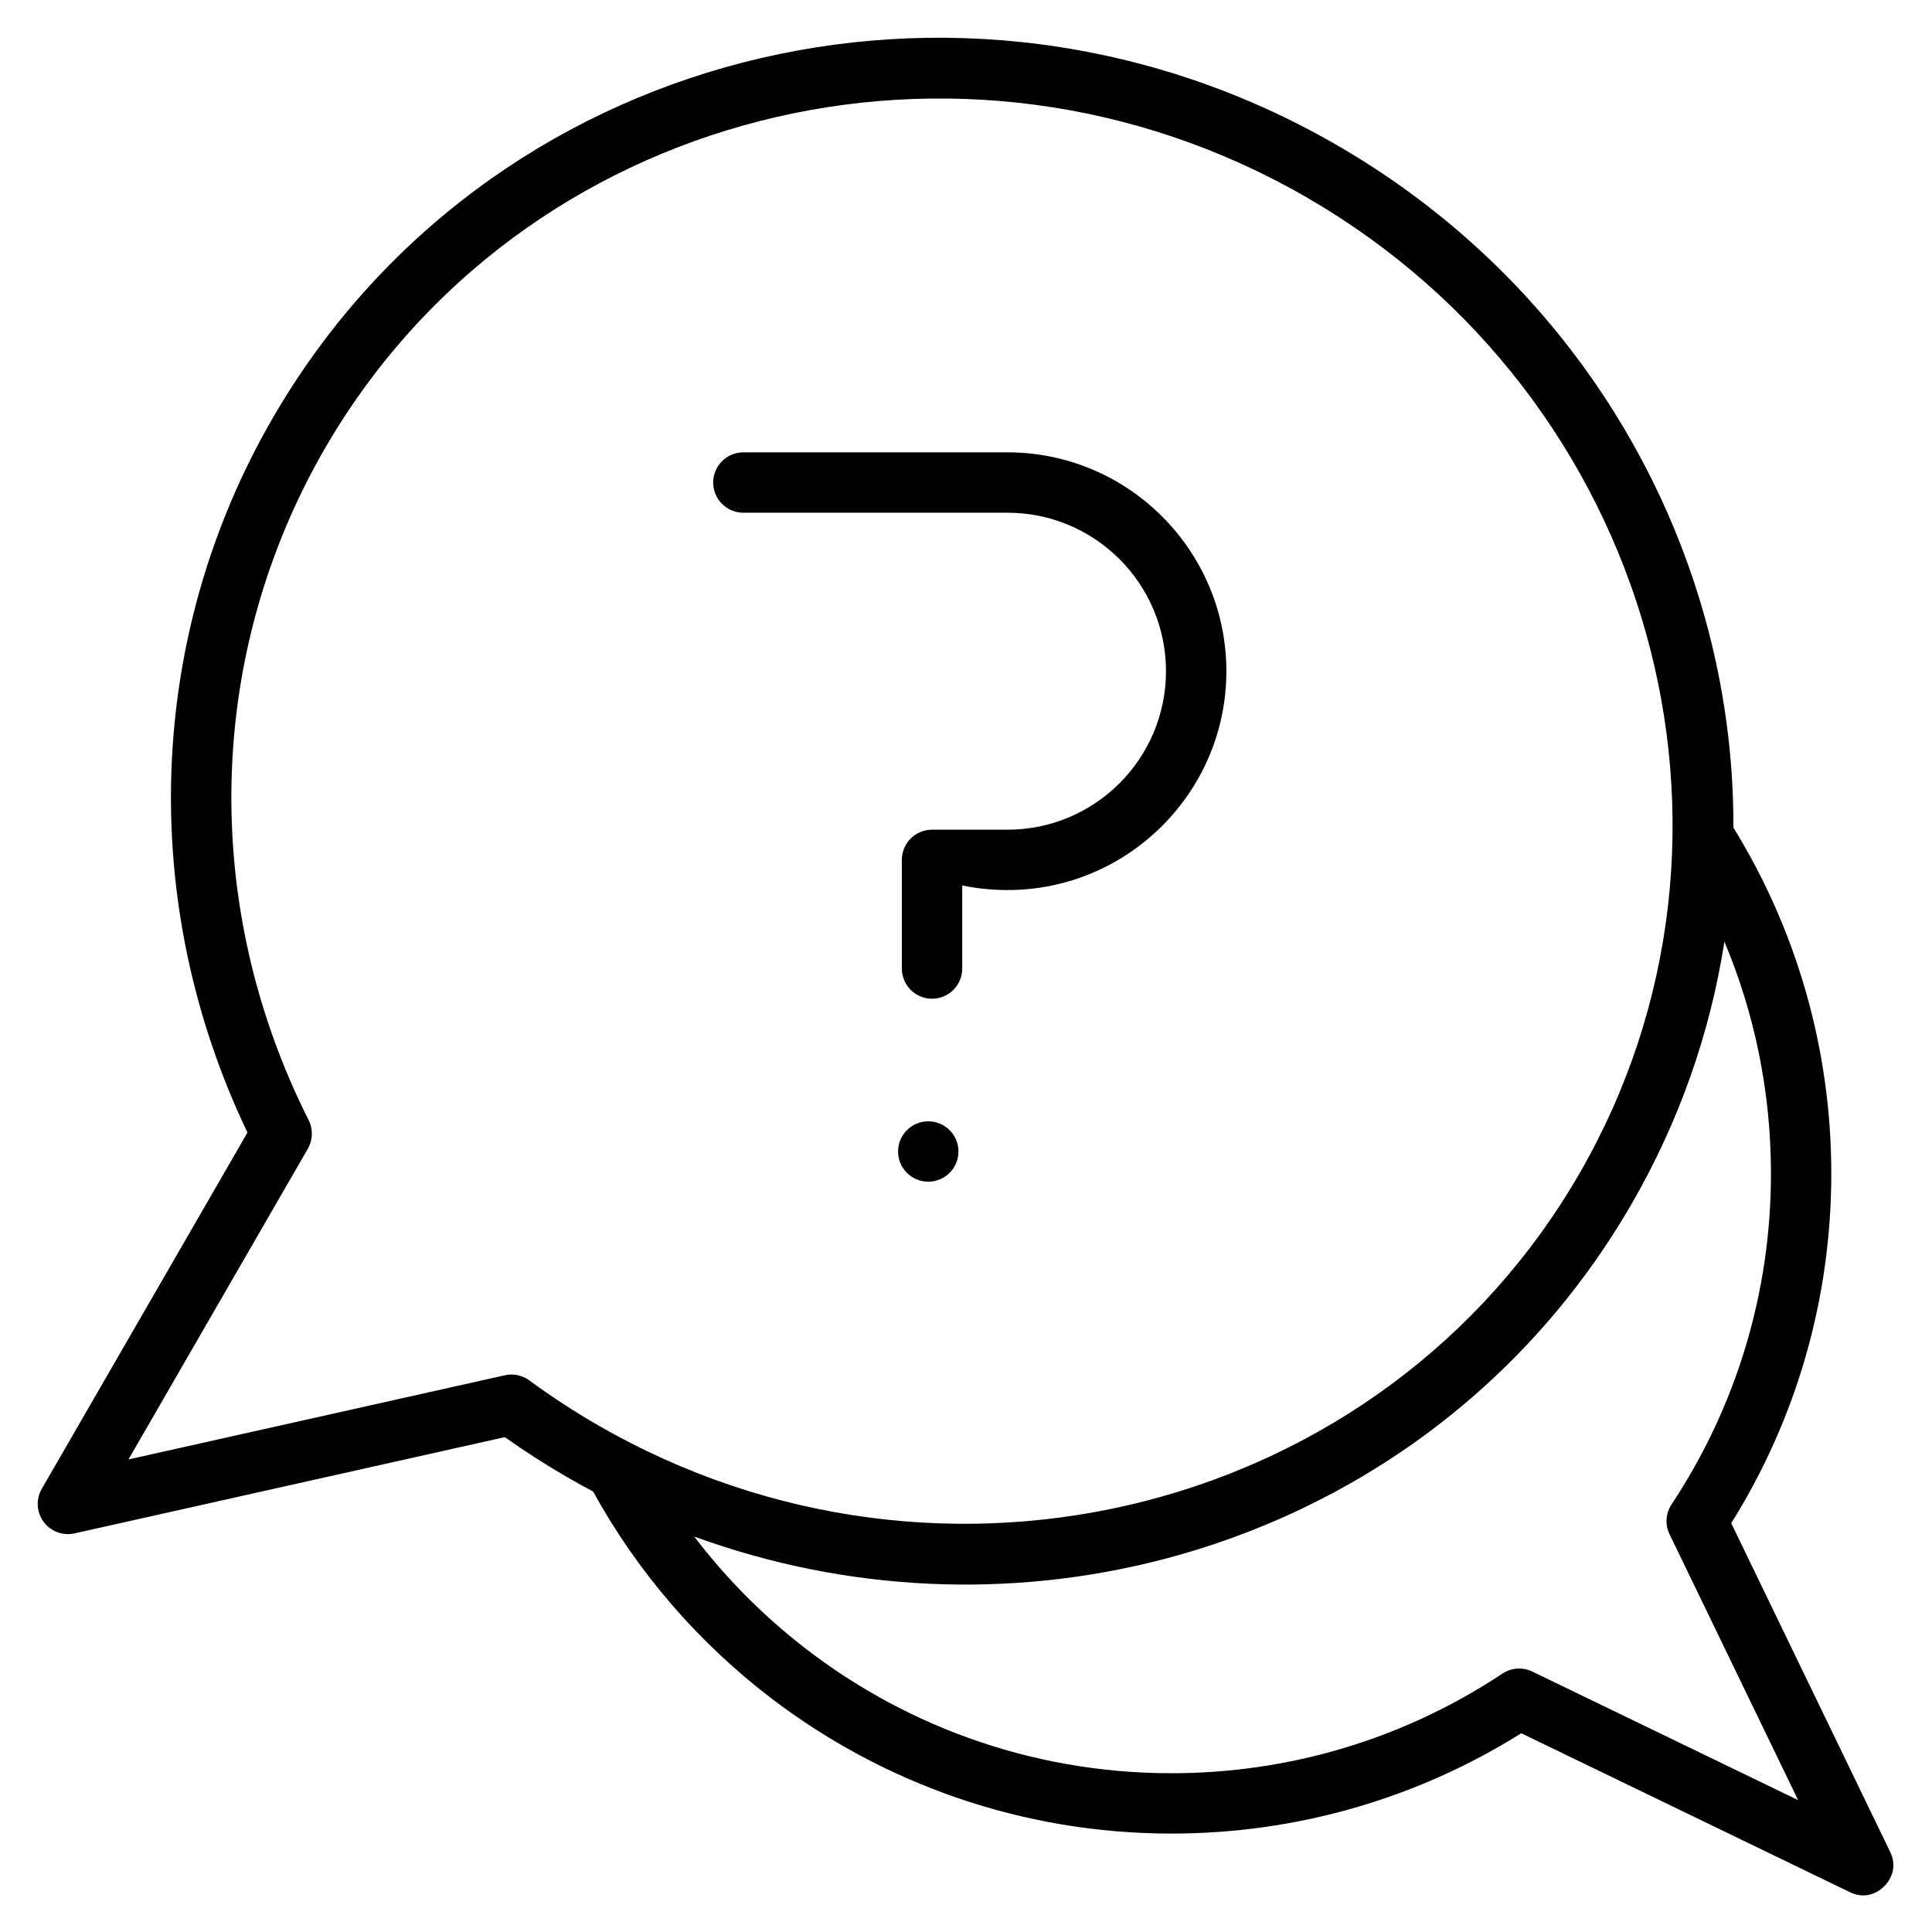 <?xml version="1.0" encoding="UTF-8"?>
<svg width="512px" height="512px" viewBox="0 0 512 512" version="1.1" xmlns="http://www.w3.org/2000/svg" xmlns:xlink="http://www.w3.org/1999/xlink">
    <title>ui/Thin/chat-faq</title>
    <g id="ui/Thin/chat-faq" stroke="none" stroke-width="1" fill="none" fill-rule="evenodd">
        <path d="M354.234,38.424 C403.963,67.136 437.7,112.93 451.86,163.829 C456.878,181.868 459.435,200.547 459.372,219.331 C475.865,246.088 485.311,277.556 485.311,311.05 C485.311,343.979 476.159,375.9 458.793,403.66 L500.91,490.761 C501.684,492.362 501.931,493.982 501.674,495.491 C501.386,497.181 500.519,498.697 499.339,499.877 C498.161,501.055 496.649,501.921 494.962,502.209 C493.455,502.465 491.836,502.216 490.235,501.442 L403.15,459.329 C375.365,476.744 343.415,485.917 310.448,485.917 C270.995,485.917 234.075,472.707 204.409,450.073 C185.195,435.414 169.022,416.801 157.176,395.263 C154.899,394.056 152.635,392.802 150.384,391.503 C144.75,388.25 139.179,384.676 133.778,380.858 L19.746,406.363 C18.194,406.71 16.617,406.58 15.196,406.048 C13.766,405.512 12.491,404.569 11.552,403.291 C10.613,402.012 10.096,400.516 10.012,398.996 C9.928,397.475 10.278,395.931 11.072,394.556 L65.585,300.136 C36.429,239.208 38.776,168.814 72.175,110.964 C100.367,62.135 145.936,29.699 196.835,16.578 C247.972,3.397 304.484,9.701 354.234,38.424 Z M456.986,249.536 L456.923,249.954 C453.187,273.616 445.135,296.979 432.443,318.963 C404.251,367.793 358.682,400.228 307.783,413.349 C267.866,423.638 224.674,422.055 183.979,407.203 L183.315,406.325 C191.197,416.82 200.349,426.306 210.539,434.557 C237.866,456.682 272.655,469.925 310.448,469.925 C341.805,469.925 372.142,460.788 398.173,443.513 C400.527,441.951 403.53,441.749 406.073,442.978 L476.518,477.045 L442.443,406.583 C441.213,404.041 441.418,401.04 442.977,398.688 C460.208,372.674 469.323,342.372 469.323,311.05 C469.323,289.238 464.933,268.455 456.986,249.536 Z M201.306,32.092 C154.109,44.15 111.942,74.085 86.031,118.964 C54.664,173.294 53.035,239.787 81.792,296.839 C83.005,299.246 82.924,302.104 81.576,304.44 L34.042,386.77 L133.793,364.461 C136.035,363.959 138.386,364.44 140.269,365.816 C146.125,370.109 152.22,374.089 158.383,377.647 C204.198,404.098 256.253,409.859 303.311,397.836 C350.508,385.777 392.674,355.843 418.585,310.964 C444.496,266.085 449.337,214.6 436.182,167.698 C423.065,120.933 392.049,78.732 346.234,52.281 C300.419,25.83 248.364,20.069 201.306,32.092 Z" id="Bulles" fill="#000000"></path>
        <path d="M246,297.16 C248.209,297.16 250.209,298.055 251.657,299.503 C253.105,300.951 254,302.951 254,305.16 C254,307.369 253.105,309.369 251.657,310.817 C250.209,312.265 248.209,313.16 246,313.16 C243.791,313.16 241.791,312.265 240.343,310.817 C238.895,309.369 238,307.369 238,305.16 C238,302.951 238.895,300.951 240.343,299.503 C241.791,298.055 243.791,297.16 246,297.16 Z M267,119.877 C282.991,119.877 297.488,126.387 307.989,136.888 C318.49,147.389 325,161.886 325,177.877 C325,193.868 318.49,208.365 307.989,218.866 C294.912,231.943 275.638,238.83 255,234.665 L255,256.67 C255,258.879 254.105,260.879 252.657,262.327 C251.209,263.775 249.209,264.67 247,264.67 C244.791,264.67 242.791,263.775 241.343,262.327 C239.895,260.879 239,258.879 239,256.67 L239,227.877 C239,225.668 239.895,223.668 241.343,222.22 C242.791,220.772 244.791,219.877 247,219.877 L267,219.877 C278.579,219.877 289.082,215.172 296.689,207.566 C304.295,199.959 309,189.456 309,177.877 C309,166.298 304.295,155.795 296.689,148.188 C289.082,140.582 278.579,135.877 267,135.877 L197,135.877 C194.791,135.877 192.791,134.982 191.343,133.534 C189.895,132.086 189,130.086 189,127.877 C189,125.668 189.895,123.668 191.343,122.22 C192.791,120.772 194.791,119.877 197,119.877 L267,119.877 Z" id="?" fill="#000000"></path>
    </g>
</svg>